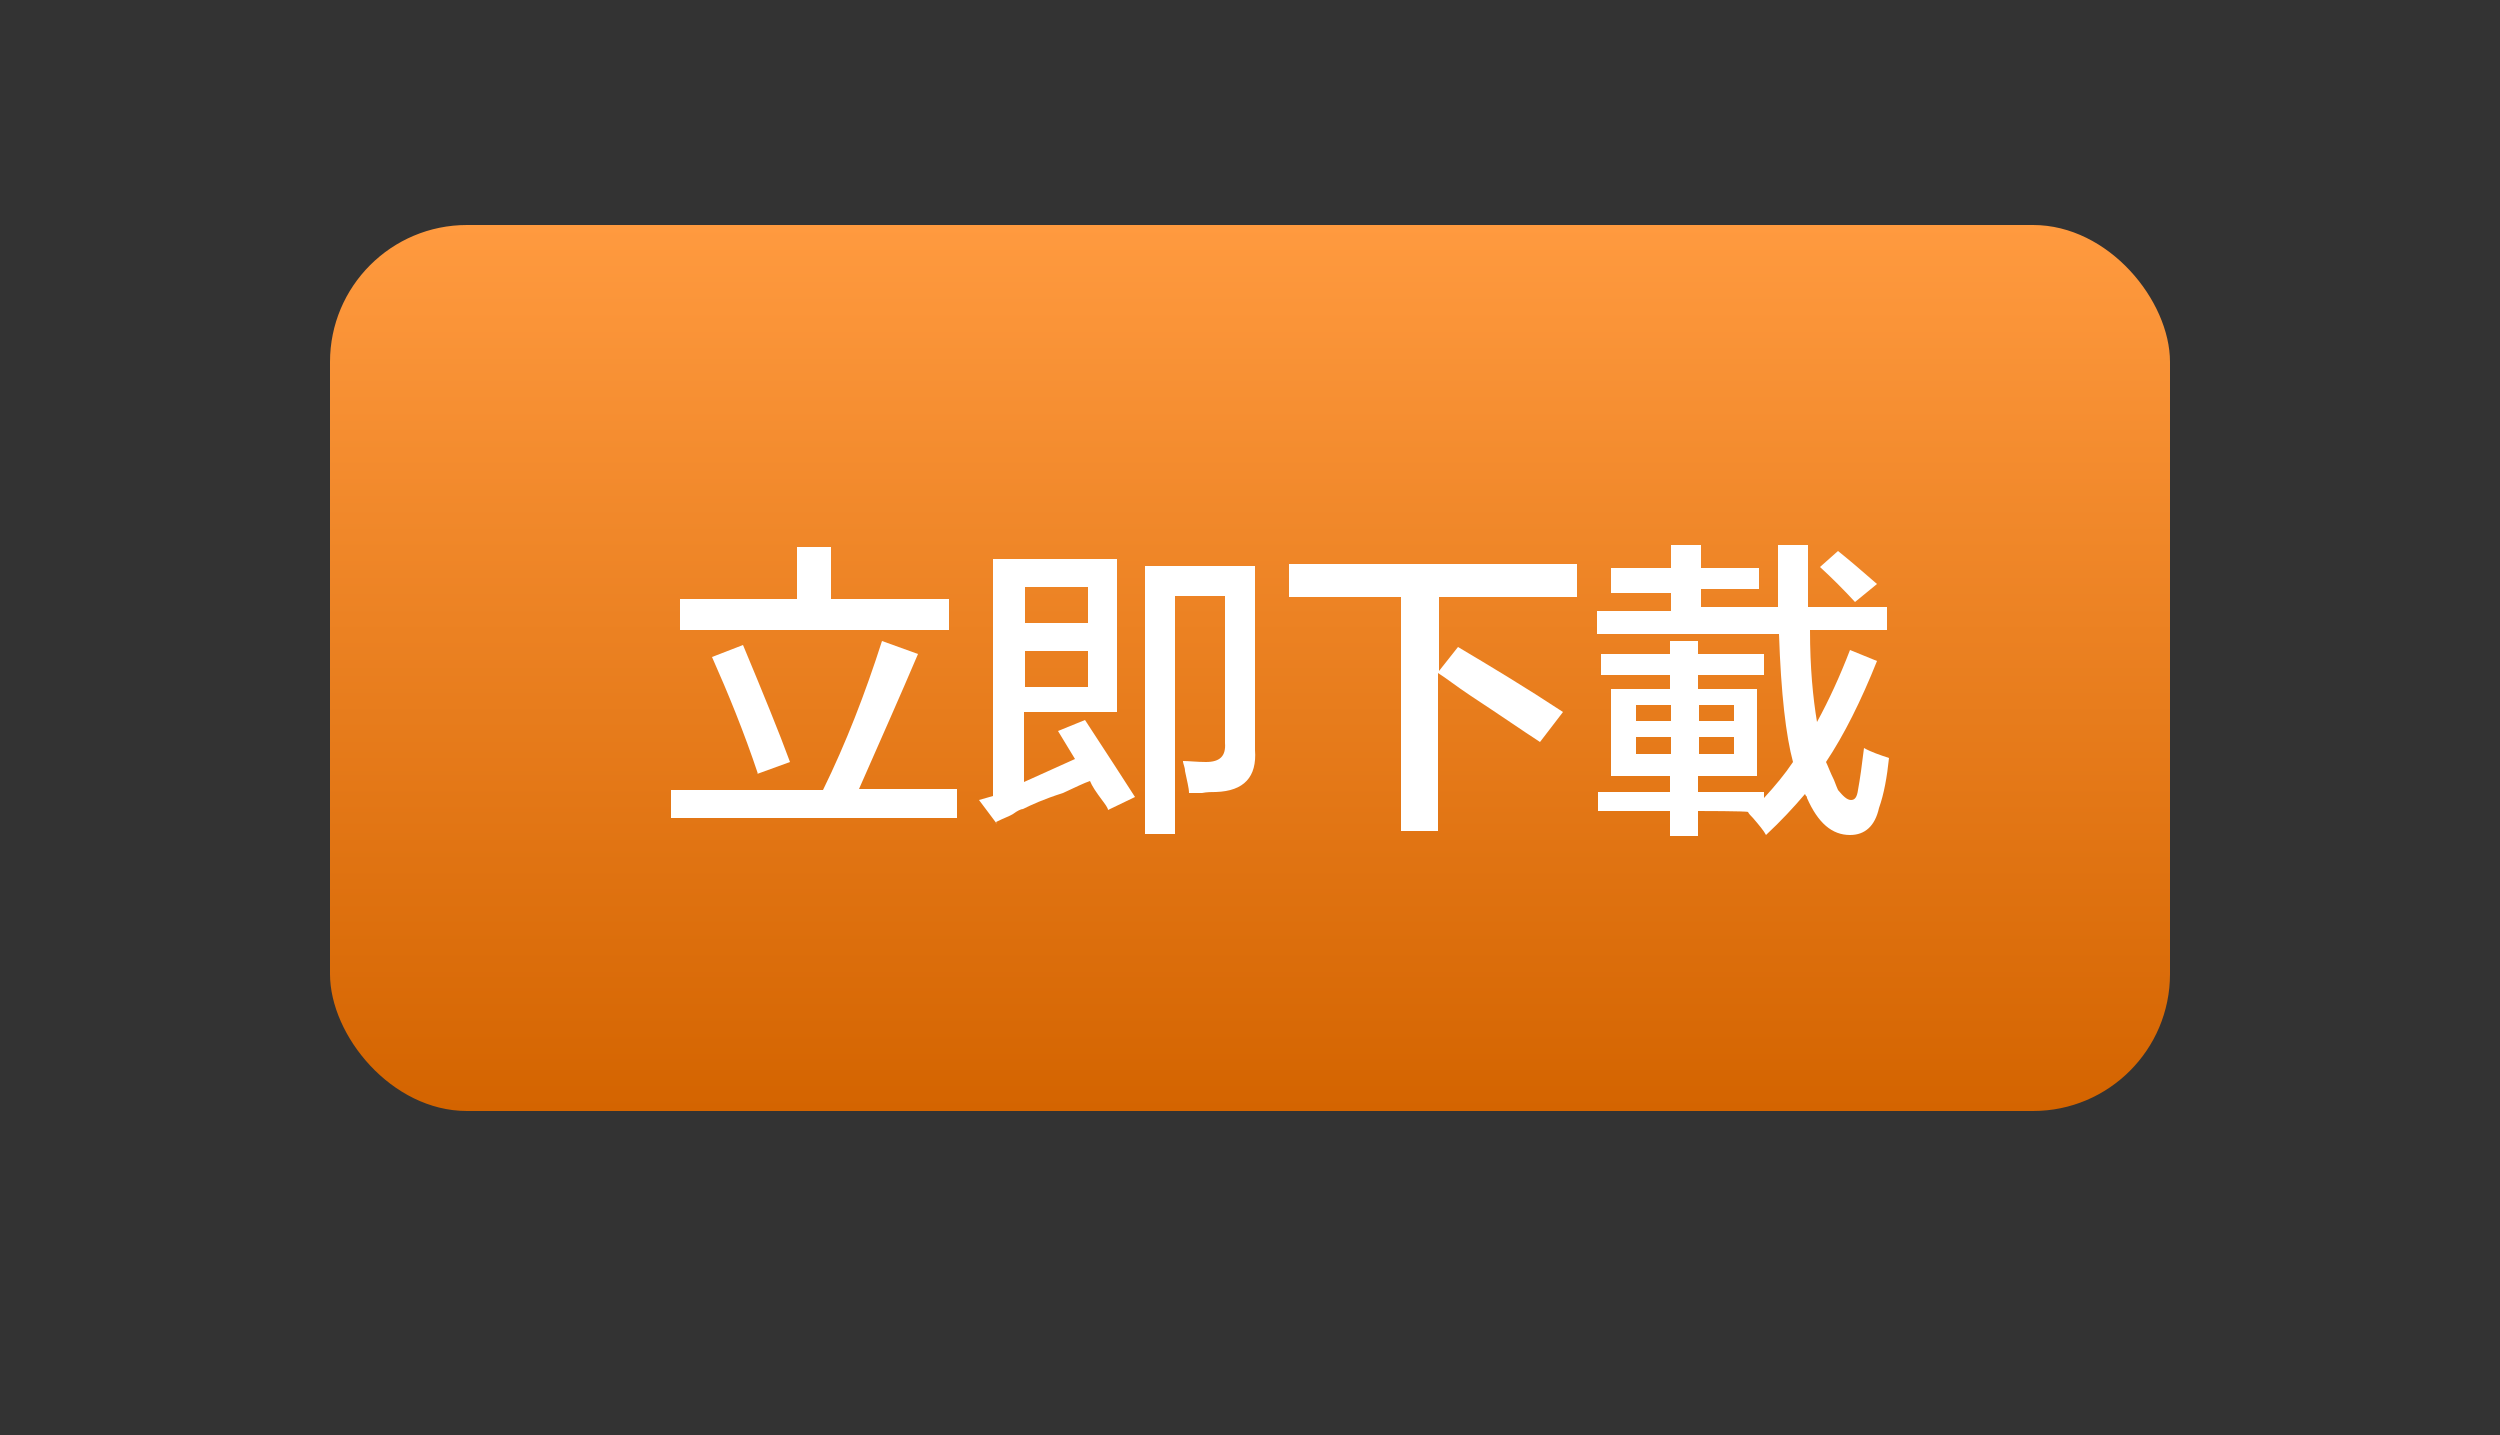 <?xml version="1.0" encoding="UTF-8"?>
<svg id="_圖層_4" xmlns="http://www.w3.org/2000/svg" xmlns:xlink="http://www.w3.org/1999/xlink" version="1.1" viewBox="0 0 250 143.5">
  <rect x="0" y="0" width="250" height="143.5" fill="#333333" stroke="none"/>
  <!-- Generator: Adobe Illustrator 29.1.0, SVG Export Plug-In . SVG Version: 2.1.0 Build 142)  -->
  <defs>
    <style>
      .st0 {
        fill: url(#_未命名漸層);
      }

      .st1 {
        fill: #fff;
      }
    </style>
    <linearGradient id="_未命名漸層" data-name="未命名漸層" x1="125" y1="111.1" x2="125" y2="22.5" gradientUnits="userSpaceOnUse">
      <stop offset="0" stop-color="#d46400"/>
      <stop offset="1" stop-color="#ff9a3f"/>
    </linearGradient>
  </defs>
  <rect class="st0" x="33" y="22.5" width="184" height="88.6" rx="13.7" ry="13.7"/>
  <g>
    <path class="st1" d="M67.1,81.9v-2.9h15.2c2.3-4.7,4.2-9.6,5.9-14.9l3.6,1.3c-1.7,4-3.7,8.5-5.9,13.5h9.8v2.9h-28.6ZM68,63v-3.1h11.7v-5.2h3.4v5.2h11.8v3.1h-26.9ZM75.8,77.4c-1.4-4.2-3-8.1-4.6-11.7l3.1-1.2c2,4.8,3.6,8.7,4.7,11.7l-3.3,1.2Z"/>
    <path class="st1" d="M99.7,82.4l-1.8-2.4,1.4-.4v-23.7h12.4v15.3h-9.3v7l5.1-2.3-1.7-2.8,2.7-1.1c2.3,3.5,3.9,6,5,7.7l-2.7,1.3c0-.2-.3-.6-.6-1-.6-.8-1-1.4-1.2-1.9-.6.2-1.4.6-2.7,1.2-1.9.6-3.2,1.2-4,1.6-.2,0-.6.2-1,.5-.3.2-.9.4-1.7.8ZM102.5,58.7v3.6h6.3v-3.6h-6.3ZM102.5,68.7h6.3v-3.6h-6.3v3.6ZM114.5,83.4v-26.8h11v18.4c.2,2.7-1.1,4.1-3.9,4.2-.4,0-.9,0-1.4.1h-1.3c0-.5-.2-1.2-.4-2.2,0-.4-.2-.7-.2-1,.6,0,1.4.1,2.3.1,1.4,0,2-.6,1.9-1.9v-14.7h-5v23.8h-3Z"/>
    <path class="st1" d="M128.9,59.7v-3.3h28.8v3.3h-13.8v7.4l1.9-2.4c3.2,1.9,6.7,4,10.5,6.5l-2.3,3c-1.7-1.1-4-2.7-6.9-4.6-1.5-1-2.5-1.8-3.3-2.3v15.8h-3.7v-23.4h-11.2Z"/>
    <path class="st1" d="M161.1,58.9v-2.1h6v-2.3h3v2.3h5.8v2.1h-5.8v1.8h7.7v-6.2h3v6.2h7.9v2.3h-7.7c0,3.8.3,6.8.7,9.2,1.2-2.2,2.3-4.6,3.3-7.2l2.7,1.1c-1.6,4-3.3,7.4-5.1,10.1.2.4.4,1,.8,1.8.2.5.3.8.4,1,.5.6.9,1,1.3,1s.6-.3.7-1c.2-1.1.4-2.5.6-4.2.7.4,1.6.7,2.5,1-.2,1.9-.5,3.6-1,5-.4,1.8-1.4,2.7-2.9,2.7-1.8,0-3.2-1.2-4.3-3.7,0,0,0-.2-.1-.2,0,0-.1-.2-.1-.2-1.1,1.3-2.4,2.7-3.9,4.1-.2-.4-.7-1-1.3-1.7-.2-.2-.4-.4-.5-.6h0c0-.1-5-.1-5-.1v2.5h-2.8v-2.5h-7.2v-1.9h7.2v-1.6h-5.9v-8.7h5.9v-1.4h-6.9v-2.1h6.9v-1.3h2.8v1.3h6.6v2.1h-6.6v1.4h5.9v8.7h-5.9v1.6h6.6v.6c1.1-1.2,2.1-2.4,2.9-3.6-.7-2.6-1.2-6.8-1.4-12.8h-18.2v-2.3h7.4v-1.8h-6ZM163.6,70.5v1.6h3.5v-1.6h-3.5ZM163.6,73.7v1.7h3.5v-1.7h-3.5ZM173.4,70.5h-3.5v1.6h3.5v-1.6ZM169.9,73.7v1.7h3.5v-1.7h-3.5ZM185.5,60.2c-1.1-1.2-2.3-2.4-3.5-3.5l1.8-1.6c1,.8,2.3,1.9,3.9,3.3l-2.2,1.8Z"/>
  </g>
</svg>